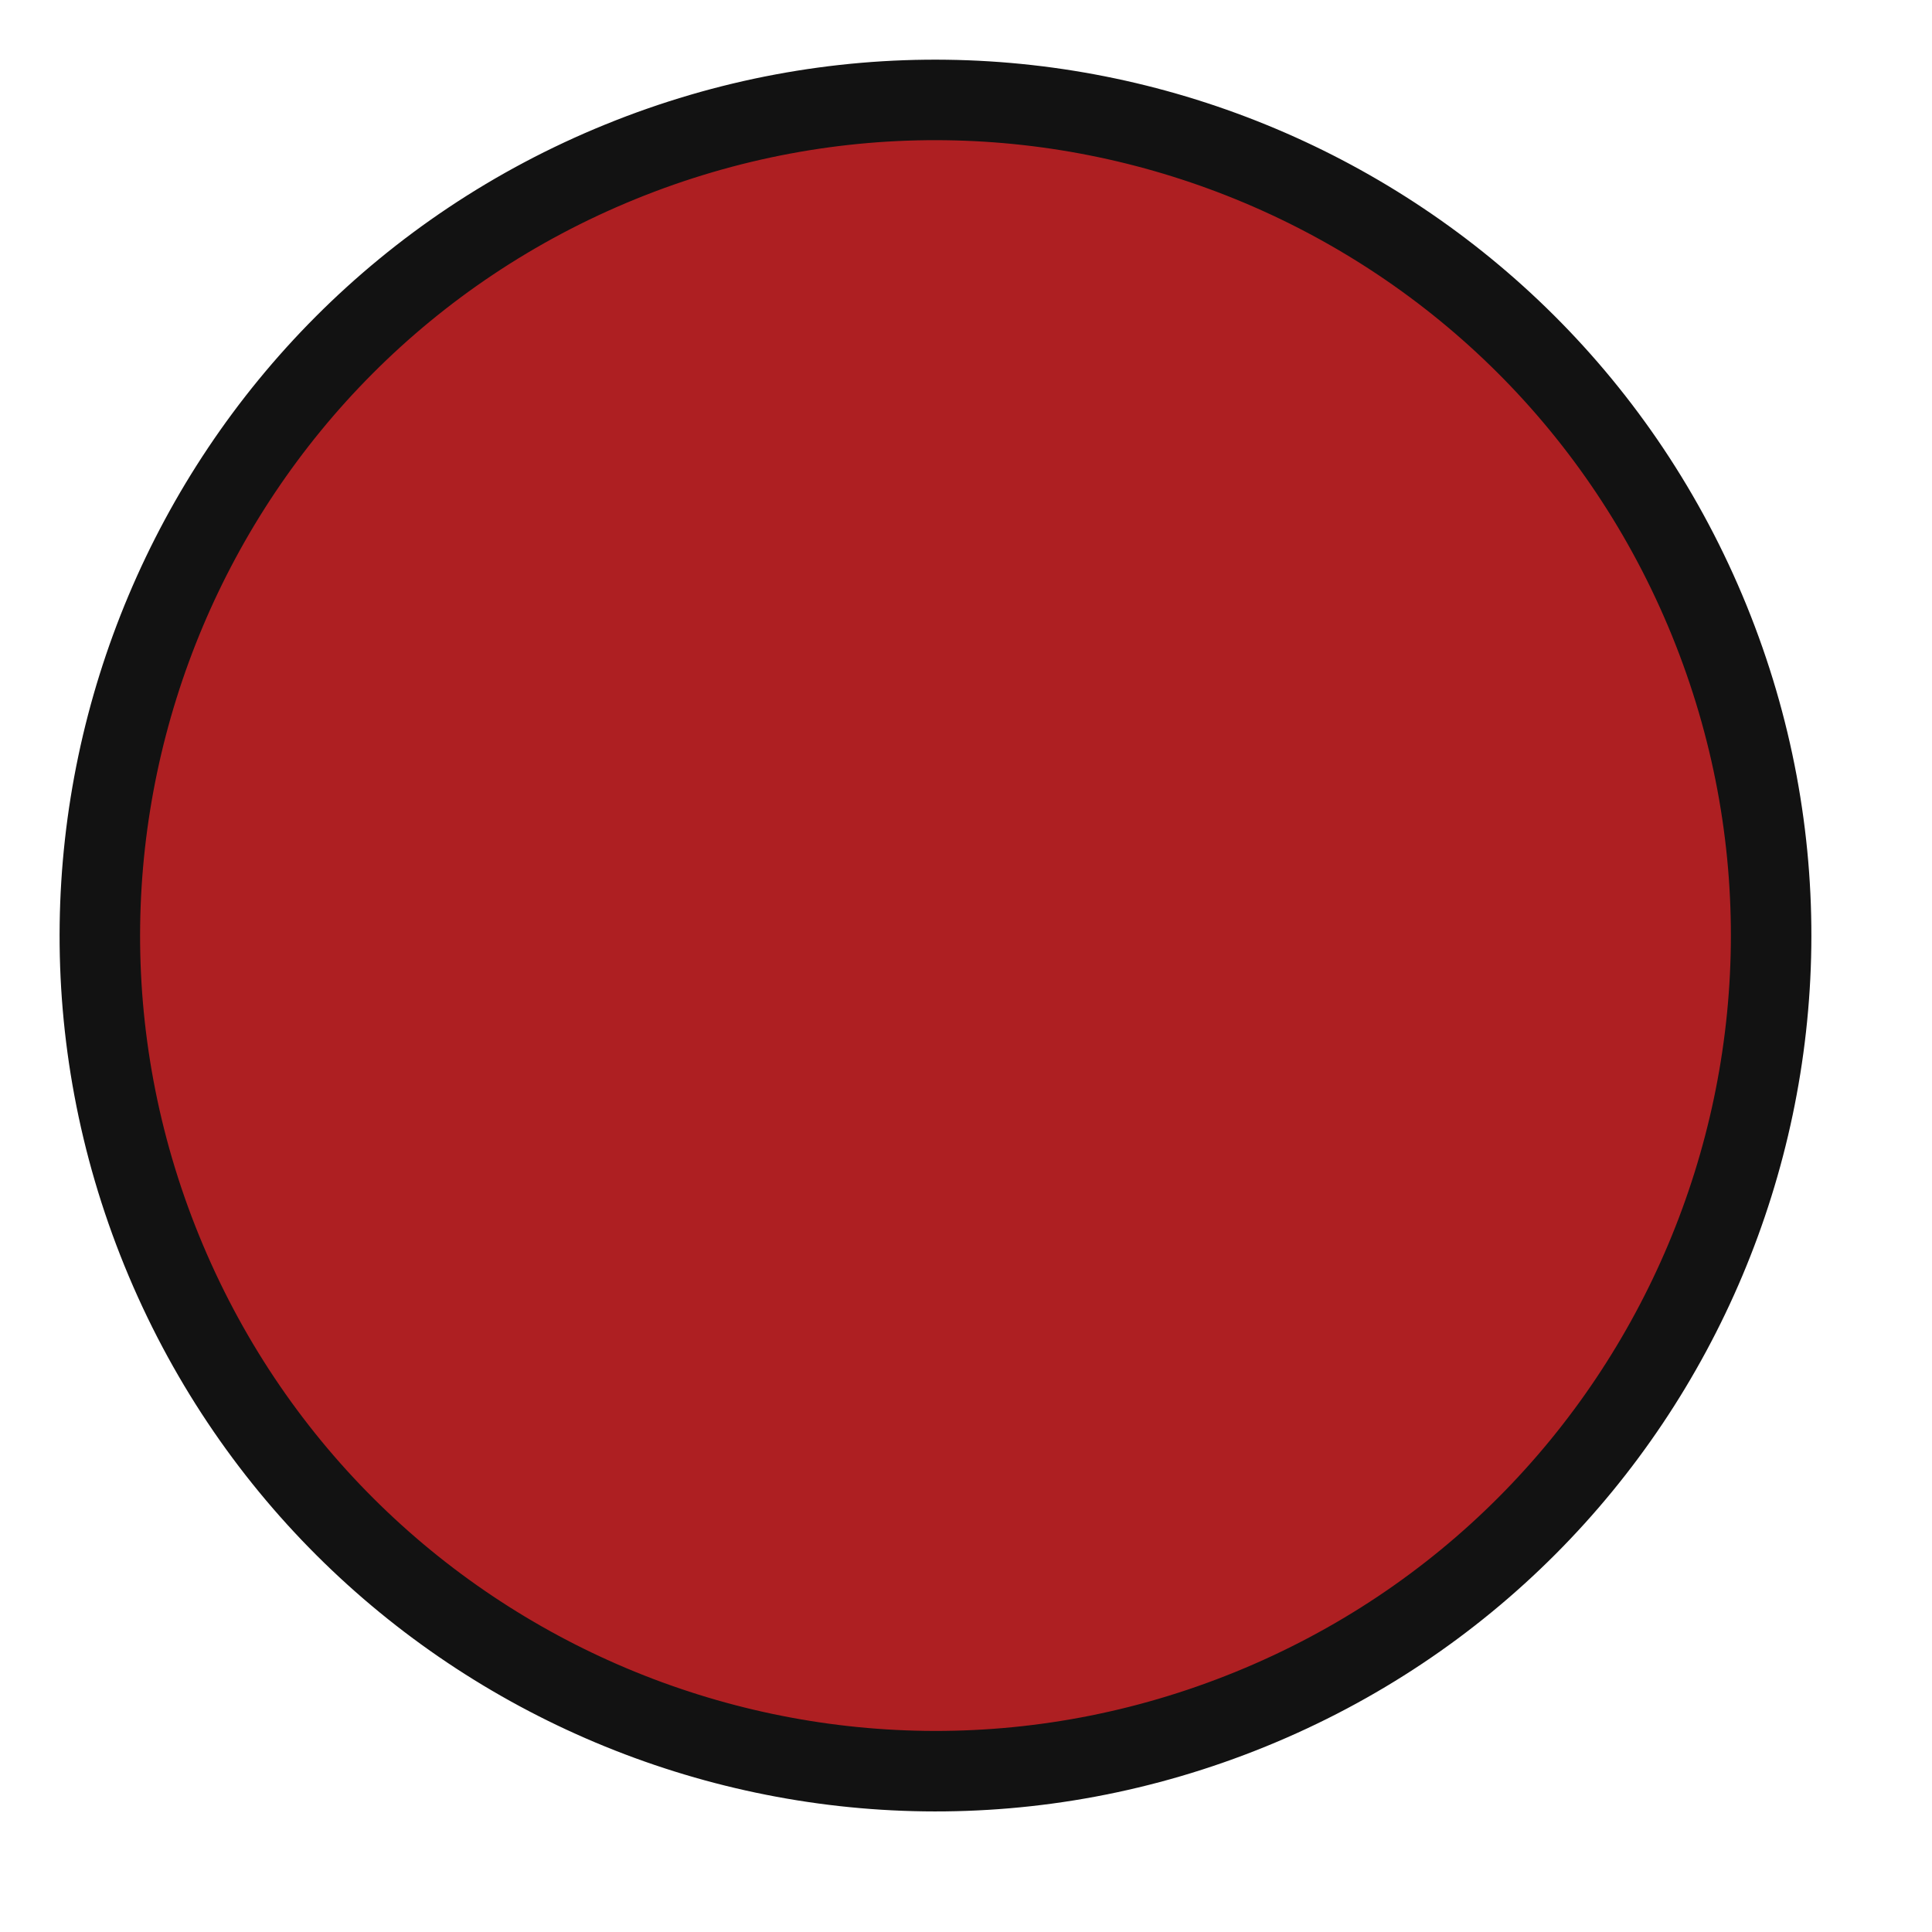<svg width="24" height="24" viewBox="0 0 24 24" fill="none" xmlns="http://www.w3.org/2000/svg">
<g clip-path="url(#clip0_1_18)">
<path d="M15.534 21.233C20.843 19.072 23.394 13.017 21.233 7.708C19.071 2.4 13.016 -0.151 7.707 2.01C2.399 4.171 -0.152 10.227 2.009 15.535C4.171 20.844 10.226 23.395 15.534 21.233Z" fill="#AE1F22" stroke="#121212"/>
</g>
<defs>
<clipPath id="clip0_1_18">
<rect width="24" height="24" fill="white"/>
</clipPath>
</defs>
</svg>
